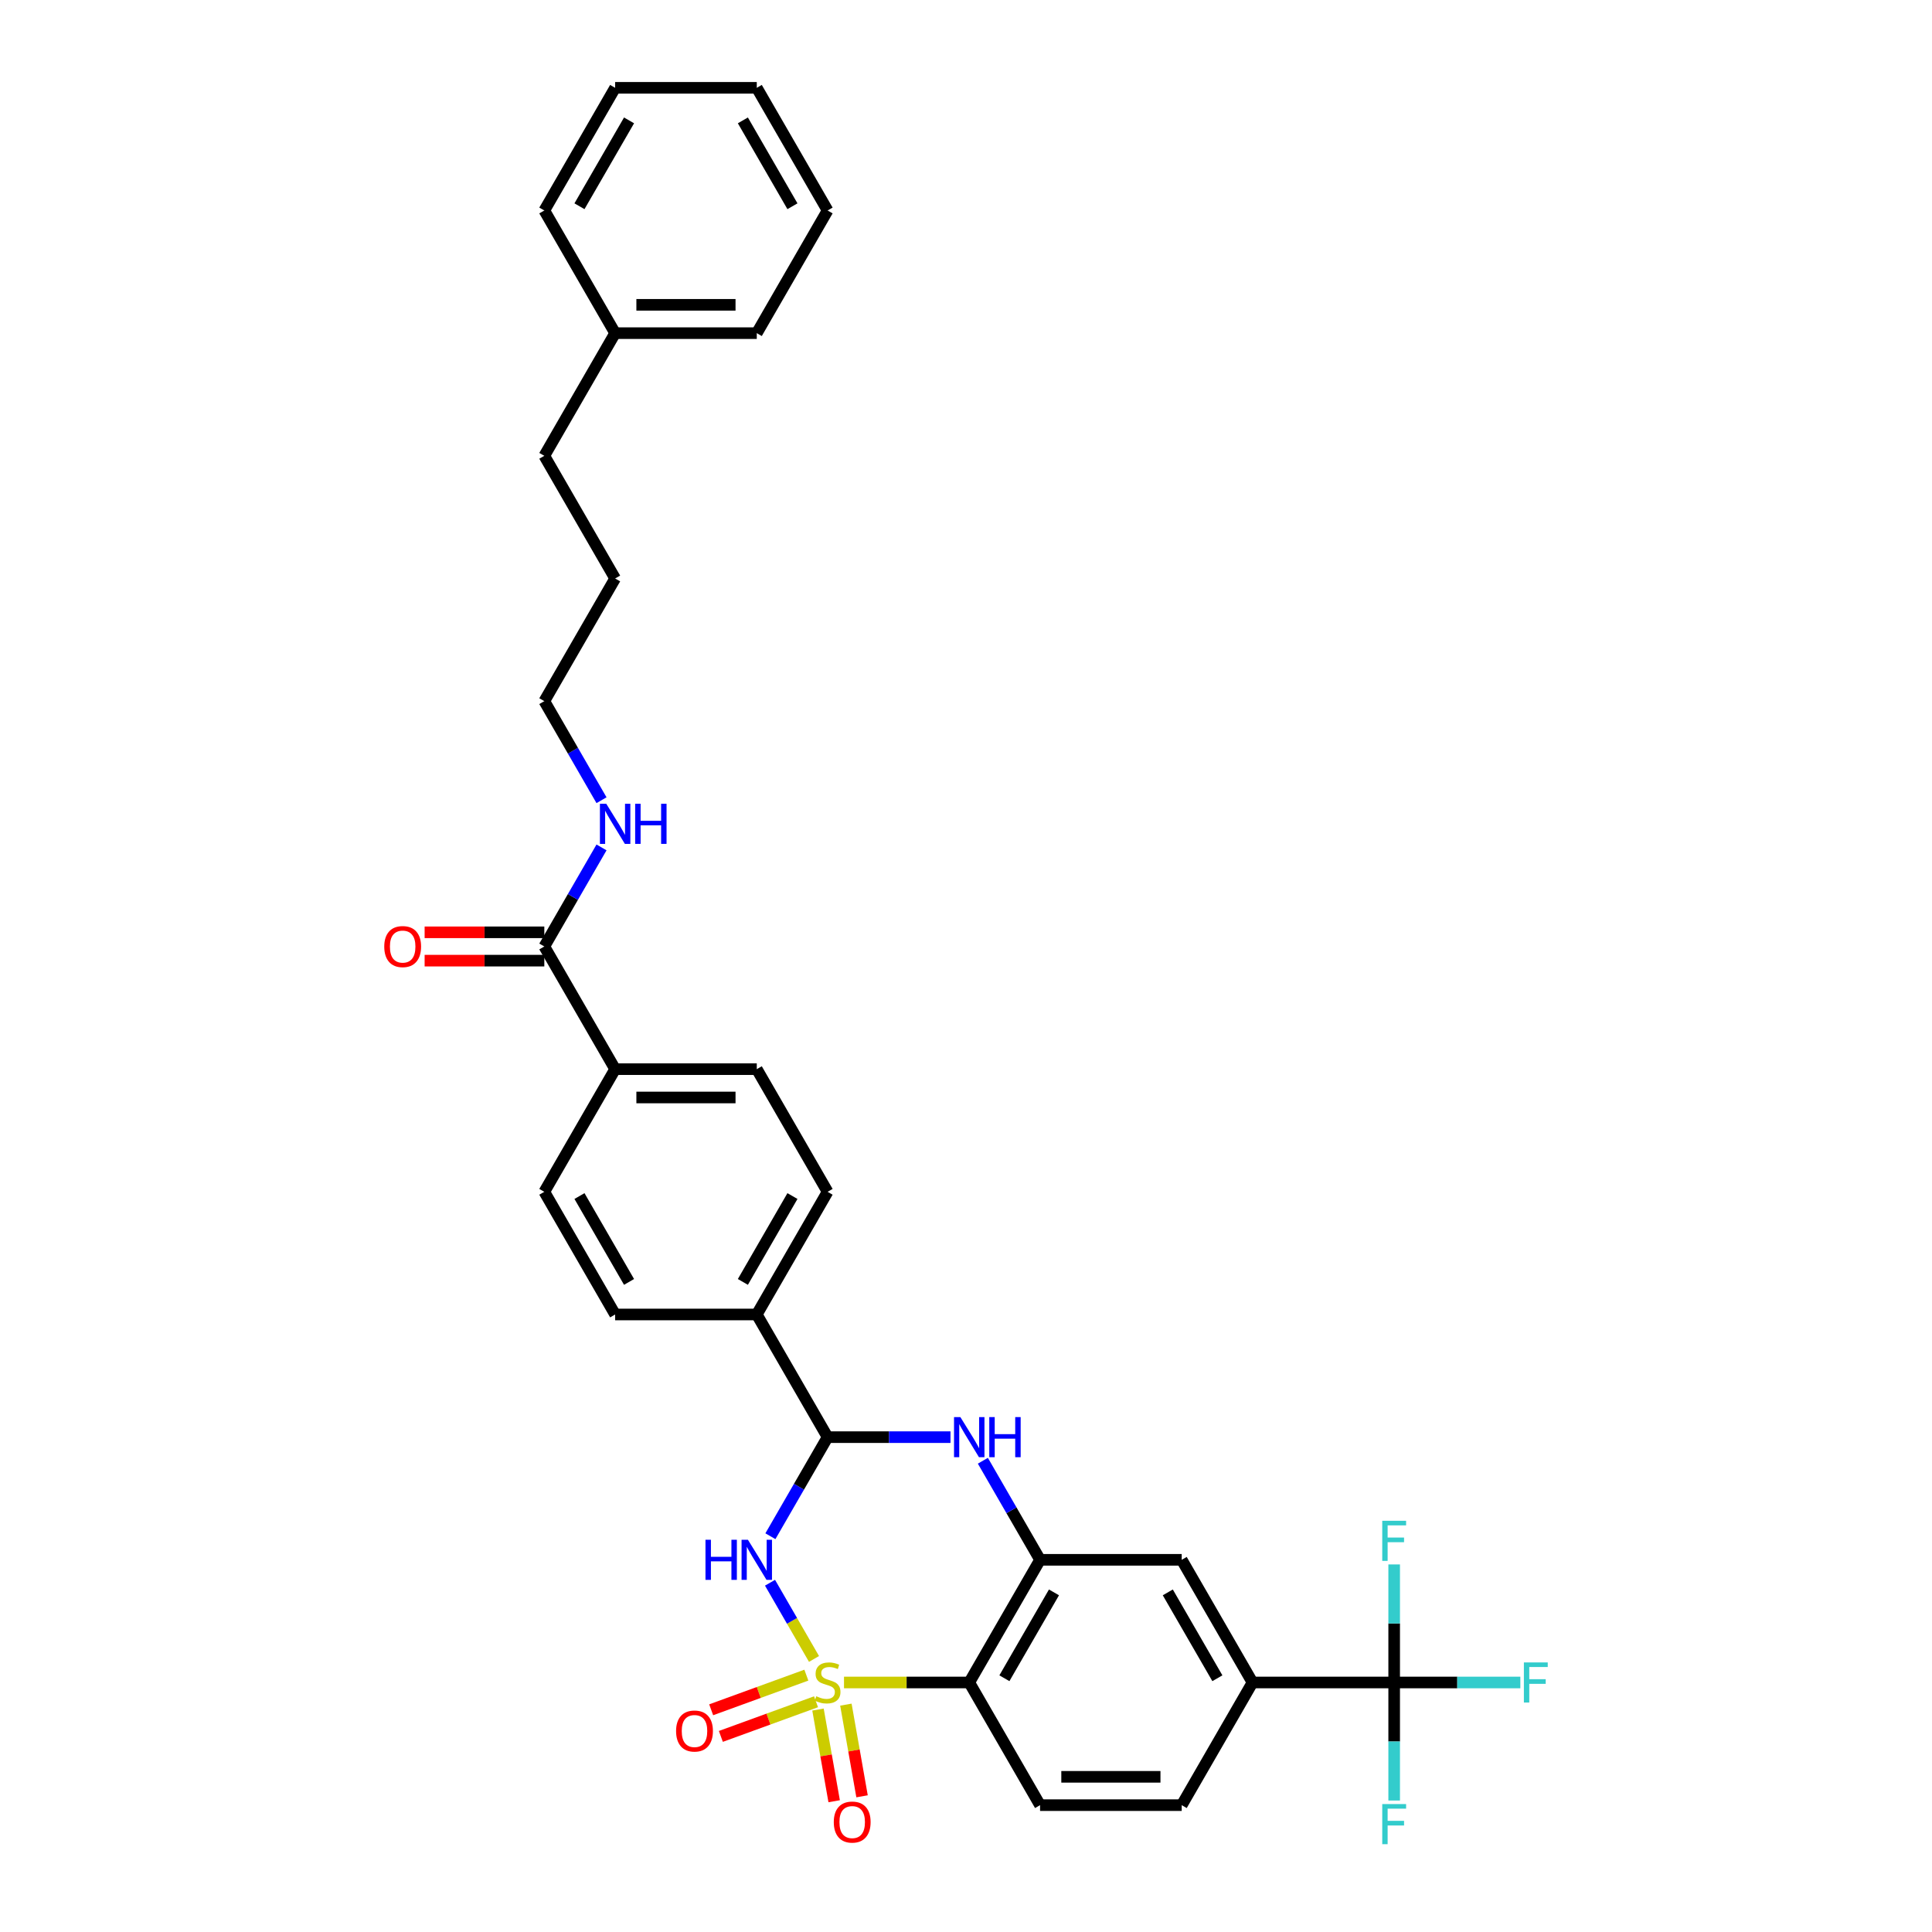 <?xml version='1.0' encoding='iso-8859-1'?>
<svg version='1.1' baseProfile='full'
              xmlns='http://www.w3.org/2000/svg'
                      xmlns:rdkit='http://www.rdkit.org/xml'
                      xmlns:xlink='http://www.w3.org/1999/xlink'
                  xml:space='preserve'
width='1000px' height='1000px' viewBox='0 0 1000 1000'>
<!-- END OF HEADER -->
<rect style='opacity:1.0;fill:#FFFFFF;stroke:none' width='1000' height='1000' x='0' y='0'> </rect>
<path class='bond-0' d='M 421.33,858.665 L 409.943,838.943' style='fill:none;fill-rule:evenodd;stroke:#CCCC00;stroke-width:6px;stroke-linecap:butt;stroke-linejoin:miter;stroke-opacity:1' />
<path class='bond-0' d='M 409.943,838.943 L 398.556,819.22' style='fill:none;fill-rule:evenodd;stroke:#0000FF;stroke-width:6px;stroke-linecap:butt;stroke-linejoin:miter;stroke-opacity:1' />
<path class='bond-1' d='M 436.854,870.85 L 469.267,870.85' style='fill:none;fill-rule:evenodd;stroke:#CCCC00;stroke-width:6px;stroke-linecap:butt;stroke-linejoin:miter;stroke-opacity:1' />
<path class='bond-1' d='M 469.267,870.85 L 501.679,870.85' style='fill:none;fill-rule:evenodd;stroke:#000000;stroke-width:6px;stroke-linecap:butt;stroke-linejoin:miter;stroke-opacity:1' />
<path class='bond-7' d='M 423.391,884.865 L 427.575,908.59' style='fill:none;fill-rule:evenodd;stroke:#CCCC00;stroke-width:6px;stroke-linecap:butt;stroke-linejoin:miter;stroke-opacity:1' />
<path class='bond-7' d='M 427.575,908.59 L 431.758,932.315' style='fill:none;fill-rule:evenodd;stroke:#FF0000;stroke-width:6px;stroke-linecap:butt;stroke-linejoin:miter;stroke-opacity:1' />
<path class='bond-7' d='M 437.831,882.319 L 442.015,906.044' style='fill:none;fill-rule:evenodd;stroke:#CCCC00;stroke-width:6px;stroke-linecap:butt;stroke-linejoin:miter;stroke-opacity:1' />
<path class='bond-7' d='M 442.015,906.044 L 446.198,929.769' style='fill:none;fill-rule:evenodd;stroke:#FF0000;stroke-width:6px;stroke-linecap:butt;stroke-linejoin:miter;stroke-opacity:1' />
<path class='bond-8' d='M 417.367,867.051 L 392.735,876.016' style='fill:none;fill-rule:evenodd;stroke:#CCCC00;stroke-width:6px;stroke-linecap:butt;stroke-linejoin:miter;stroke-opacity:1' />
<path class='bond-8' d='M 392.735,876.016 L 368.102,884.982' style='fill:none;fill-rule:evenodd;stroke:#FF0000;stroke-width:6px;stroke-linecap:butt;stroke-linejoin:miter;stroke-opacity:1' />
<path class='bond-8' d='M 422.382,880.829 L 397.75,889.795' style='fill:none;fill-rule:evenodd;stroke:#CCCC00;stroke-width:6px;stroke-linecap:butt;stroke-linejoin:miter;stroke-opacity:1' />
<path class='bond-8' d='M 397.75,889.795 L 373.117,898.76' style='fill:none;fill-rule:evenodd;stroke:#FF0000;stroke-width:6px;stroke-linecap:butt;stroke-linejoin:miter;stroke-opacity:1' />
<path class='bond-2' d='M 398.759,795.144 L 413.562,769.505' style='fill:none;fill-rule:evenodd;stroke:#0000FF;stroke-width:6px;stroke-linecap:butt;stroke-linejoin:miter;stroke-opacity:1' />
<path class='bond-2' d='M 413.562,769.505 L 428.365,743.866' style='fill:none;fill-rule:evenodd;stroke:#000000;stroke-width:6px;stroke-linecap:butt;stroke-linejoin:miter;stroke-opacity:1' />
<path class='bond-3' d='M 501.679,870.85 L 538.336,807.358' style='fill:none;fill-rule:evenodd;stroke:#000000;stroke-width:6px;stroke-linecap:butt;stroke-linejoin:miter;stroke-opacity:1' />
<path class='bond-3' d='M 519.876,868.658 L 545.536,824.213' style='fill:none;fill-rule:evenodd;stroke:#000000;stroke-width:6px;stroke-linecap:butt;stroke-linejoin:miter;stroke-opacity:1' />
<path class='bond-11' d='M 501.679,870.85 L 538.336,934.342' style='fill:none;fill-rule:evenodd;stroke:#000000;stroke-width:6px;stroke-linecap:butt;stroke-linejoin:miter;stroke-opacity:1' />
<path class='bond-12' d='M 428.365,743.866 L 391.708,680.374' style='fill:none;fill-rule:evenodd;stroke:#000000;stroke-width:6px;stroke-linecap:butt;stroke-linejoin:miter;stroke-opacity:1' />
<path class='bond-34' d='M 428.365,743.866 L 460.168,743.866' style='fill:none;fill-rule:evenodd;stroke:#000000;stroke-width:6px;stroke-linecap:butt;stroke-linejoin:miter;stroke-opacity:1' />
<path class='bond-34' d='M 460.168,743.866 L 491.972,743.866' style='fill:none;fill-rule:evenodd;stroke:#0000FF;stroke-width:6px;stroke-linecap:butt;stroke-linejoin:miter;stroke-opacity:1' />
<path class='bond-4' d='M 538.336,807.358 L 523.533,781.719' style='fill:none;fill-rule:evenodd;stroke:#000000;stroke-width:6px;stroke-linecap:butt;stroke-linejoin:miter;stroke-opacity:1' />
<path class='bond-4' d='M 523.533,781.719 L 508.731,756.08' style='fill:none;fill-rule:evenodd;stroke:#0000FF;stroke-width:6px;stroke-linecap:butt;stroke-linejoin:miter;stroke-opacity:1' />
<path class='bond-9' d='M 538.336,807.358 L 611.65,807.358' style='fill:none;fill-rule:evenodd;stroke:#000000;stroke-width:6px;stroke-linecap:butt;stroke-linejoin:miter;stroke-opacity:1' />
<path class='bond-5' d='M 721.621,870.85 L 648.307,870.85' style='fill:none;fill-rule:evenodd;stroke:#000000;stroke-width:6px;stroke-linecap:butt;stroke-linejoin:miter;stroke-opacity:1' />
<path class='bond-18' d='M 721.621,870.85 L 754.276,870.85' style='fill:none;fill-rule:evenodd;stroke:#000000;stroke-width:6px;stroke-linecap:butt;stroke-linejoin:miter;stroke-opacity:1' />
<path class='bond-18' d='M 754.276,870.85 L 786.93,870.85' style='fill:none;fill-rule:evenodd;stroke:#33CCCC;stroke-width:6px;stroke-linecap:butt;stroke-linejoin:miter;stroke-opacity:1' />
<path class='bond-19' d='M 721.621,870.85 L 721.621,901.4' style='fill:none;fill-rule:evenodd;stroke:#000000;stroke-width:6px;stroke-linecap:butt;stroke-linejoin:miter;stroke-opacity:1' />
<path class='bond-19' d='M 721.621,901.4 L 721.621,931.95' style='fill:none;fill-rule:evenodd;stroke:#33CCCC;stroke-width:6px;stroke-linecap:butt;stroke-linejoin:miter;stroke-opacity:1' />
<path class='bond-20' d='M 721.621,870.85 L 721.621,840.3' style='fill:none;fill-rule:evenodd;stroke:#000000;stroke-width:6px;stroke-linecap:butt;stroke-linejoin:miter;stroke-opacity:1' />
<path class='bond-20' d='M 721.621,840.3 L 721.621,809.75' style='fill:none;fill-rule:evenodd;stroke:#33CCCC;stroke-width:6px;stroke-linecap:butt;stroke-linejoin:miter;stroke-opacity:1' />
<path class='bond-6' d='M 648.307,870.85 L 611.65,934.342' style='fill:none;fill-rule:evenodd;stroke:#000000;stroke-width:6px;stroke-linecap:butt;stroke-linejoin:miter;stroke-opacity:1' />
<path class='bond-33' d='M 648.307,870.85 L 611.65,807.358' style='fill:none;fill-rule:evenodd;stroke:#000000;stroke-width:6px;stroke-linecap:butt;stroke-linejoin:miter;stroke-opacity:1' />
<path class='bond-33' d='M 630.11,868.658 L 604.45,824.213' style='fill:none;fill-rule:evenodd;stroke:#000000;stroke-width:6px;stroke-linecap:butt;stroke-linejoin:miter;stroke-opacity:1' />
<path class='bond-10' d='M 281.736,489.898 L 318.393,553.39' style='fill:none;fill-rule:evenodd;stroke:#000000;stroke-width:6px;stroke-linecap:butt;stroke-linejoin:miter;stroke-opacity:1' />
<path class='bond-15' d='M 281.736,482.567 L 250.761,482.567' style='fill:none;fill-rule:evenodd;stroke:#000000;stroke-width:6px;stroke-linecap:butt;stroke-linejoin:miter;stroke-opacity:1' />
<path class='bond-15' d='M 250.761,482.567 L 219.786,482.567' style='fill:none;fill-rule:evenodd;stroke:#FF0000;stroke-width:6px;stroke-linecap:butt;stroke-linejoin:miter;stroke-opacity:1' />
<path class='bond-15' d='M 281.736,497.23 L 250.761,497.23' style='fill:none;fill-rule:evenodd;stroke:#000000;stroke-width:6px;stroke-linecap:butt;stroke-linejoin:miter;stroke-opacity:1' />
<path class='bond-15' d='M 250.761,497.23 L 219.786,497.23' style='fill:none;fill-rule:evenodd;stroke:#FF0000;stroke-width:6px;stroke-linecap:butt;stroke-linejoin:miter;stroke-opacity:1' />
<path class='bond-23' d='M 281.736,489.898 L 296.539,464.259' style='fill:none;fill-rule:evenodd;stroke:#000000;stroke-width:6px;stroke-linecap:butt;stroke-linejoin:miter;stroke-opacity:1' />
<path class='bond-23' d='M 296.539,464.259 L 311.342,438.62' style='fill:none;fill-rule:evenodd;stroke:#0000FF;stroke-width:6px;stroke-linecap:butt;stroke-linejoin:miter;stroke-opacity:1' />
<path class='bond-14' d='M 538.336,934.342 L 611.65,934.342' style='fill:none;fill-rule:evenodd;stroke:#000000;stroke-width:6px;stroke-linecap:butt;stroke-linejoin:miter;stroke-opacity:1' />
<path class='bond-14' d='M 549.333,919.679 L 600.653,919.679' style='fill:none;fill-rule:evenodd;stroke:#000000;stroke-width:6px;stroke-linecap:butt;stroke-linejoin:miter;stroke-opacity:1' />
<path class='bond-16' d='M 391.708,680.374 L 428.365,616.882' style='fill:none;fill-rule:evenodd;stroke:#000000;stroke-width:6px;stroke-linecap:butt;stroke-linejoin:miter;stroke-opacity:1' />
<path class='bond-16' d='M 384.508,663.519 L 410.168,619.075' style='fill:none;fill-rule:evenodd;stroke:#000000;stroke-width:6px;stroke-linecap:butt;stroke-linejoin:miter;stroke-opacity:1' />
<path class='bond-17' d='M 391.708,680.374 L 318.393,680.374' style='fill:none;fill-rule:evenodd;stroke:#000000;stroke-width:6px;stroke-linecap:butt;stroke-linejoin:miter;stroke-opacity:1' />
<path class='bond-13' d='M 318.393,553.39 L 281.736,616.882' style='fill:none;fill-rule:evenodd;stroke:#000000;stroke-width:6px;stroke-linecap:butt;stroke-linejoin:miter;stroke-opacity:1' />
<path class='bond-35' d='M 318.393,553.39 L 391.708,553.39' style='fill:none;fill-rule:evenodd;stroke:#000000;stroke-width:6px;stroke-linecap:butt;stroke-linejoin:miter;stroke-opacity:1' />
<path class='bond-35' d='M 329.391,568.053 L 380.71,568.053' style='fill:none;fill-rule:evenodd;stroke:#000000;stroke-width:6px;stroke-linecap:butt;stroke-linejoin:miter;stroke-opacity:1' />
<path class='bond-22' d='M 428.365,616.882 L 391.708,553.39' style='fill:none;fill-rule:evenodd;stroke:#000000;stroke-width:6px;stroke-linecap:butt;stroke-linejoin:miter;stroke-opacity:1' />
<path class='bond-21' d='M 318.393,680.374 L 281.736,616.882' style='fill:none;fill-rule:evenodd;stroke:#000000;stroke-width:6px;stroke-linecap:butt;stroke-linejoin:miter;stroke-opacity:1' />
<path class='bond-21' d='M 325.593,663.519 L 299.933,619.075' style='fill:none;fill-rule:evenodd;stroke:#000000;stroke-width:6px;stroke-linecap:butt;stroke-linejoin:miter;stroke-opacity:1' />
<path class='bond-25' d='M 311.342,414.192 L 296.539,388.553' style='fill:none;fill-rule:evenodd;stroke:#0000FF;stroke-width:6px;stroke-linecap:butt;stroke-linejoin:miter;stroke-opacity:1' />
<path class='bond-25' d='M 296.539,388.553 L 281.736,362.914' style='fill:none;fill-rule:evenodd;stroke:#000000;stroke-width:6px;stroke-linecap:butt;stroke-linejoin:miter;stroke-opacity:1' />
<path class='bond-24' d='M 318.393,172.438 L 281.736,235.93' style='fill:none;fill-rule:evenodd;stroke:#000000;stroke-width:6px;stroke-linecap:butt;stroke-linejoin:miter;stroke-opacity:1' />
<path class='bond-27' d='M 318.393,172.438 L 391.708,172.438' style='fill:none;fill-rule:evenodd;stroke:#000000;stroke-width:6px;stroke-linecap:butt;stroke-linejoin:miter;stroke-opacity:1' />
<path class='bond-27' d='M 329.391,157.776 L 380.71,157.776' style='fill:none;fill-rule:evenodd;stroke:#000000;stroke-width:6px;stroke-linecap:butt;stroke-linejoin:miter;stroke-opacity:1' />
<path class='bond-28' d='M 318.393,172.438 L 281.736,108.947' style='fill:none;fill-rule:evenodd;stroke:#000000;stroke-width:6px;stroke-linecap:butt;stroke-linejoin:miter;stroke-opacity:1' />
<path class='bond-29' d='M 281.736,362.914 L 318.393,299.422' style='fill:none;fill-rule:evenodd;stroke:#000000;stroke-width:6px;stroke-linecap:butt;stroke-linejoin:miter;stroke-opacity:1' />
<path class='bond-26' d='M 281.736,235.93 L 318.393,299.422' style='fill:none;fill-rule:evenodd;stroke:#000000;stroke-width:6px;stroke-linecap:butt;stroke-linejoin:miter;stroke-opacity:1' />
<path class='bond-31' d='M 391.708,172.438 L 428.365,108.947' style='fill:none;fill-rule:evenodd;stroke:#000000;stroke-width:6px;stroke-linecap:butt;stroke-linejoin:miter;stroke-opacity:1' />
<path class='bond-30' d='M 281.736,108.947 L 318.393,45.455' style='fill:none;fill-rule:evenodd;stroke:#000000;stroke-width:6px;stroke-linecap:butt;stroke-linejoin:miter;stroke-opacity:1' />
<path class='bond-30' d='M 299.933,106.754 L 325.593,62.31' style='fill:none;fill-rule:evenodd;stroke:#000000;stroke-width:6px;stroke-linecap:butt;stroke-linejoin:miter;stroke-opacity:1' />
<path class='bond-32' d='M 318.393,45.455 L 391.708,45.455' style='fill:none;fill-rule:evenodd;stroke:#000000;stroke-width:6px;stroke-linecap:butt;stroke-linejoin:miter;stroke-opacity:1' />
<path class='bond-36' d='M 428.365,108.947 L 391.708,45.455' style='fill:none;fill-rule:evenodd;stroke:#000000;stroke-width:6px;stroke-linecap:butt;stroke-linejoin:miter;stroke-opacity:1' />
<path class='bond-36' d='M 410.168,106.754 L 384.508,62.31' style='fill:none;fill-rule:evenodd;stroke:#000000;stroke-width:6px;stroke-linecap:butt;stroke-linejoin:miter;stroke-opacity:1' />
<path  class='atom-0' d='M 422.5 877.976
Q 422.734 878.064, 423.702 878.475
Q 424.67 878.885, 425.725 879.149
Q 426.81 879.384, 427.866 879.384
Q 429.831 879.384, 430.975 878.445
Q 432.118 877.478, 432.118 875.806
Q 432.118 874.662, 431.532 873.958
Q 430.975 873.255, 430.095 872.873
Q 429.215 872.492, 427.749 872.052
Q 425.901 871.495, 424.787 870.967
Q 423.702 870.439, 422.91 869.325
Q 422.148 868.211, 422.148 866.334
Q 422.148 863.724, 423.907 862.111
Q 425.696 860.498, 429.215 860.498
Q 431.62 860.498, 434.347 861.642
L 433.673 863.9
Q 431.18 862.873, 429.303 862.873
Q 427.28 862.873, 426.165 863.724
Q 425.051 864.545, 425.08 865.982
Q 425.08 867.096, 425.637 867.771
Q 426.224 868.445, 427.045 868.826
Q 427.895 869.208, 429.303 869.648
Q 431.18 870.234, 432.294 870.821
Q 433.409 871.407, 434.201 872.61
Q 435.022 873.783, 435.022 875.806
Q 435.022 878.68, 433.086 880.234
Q 431.18 881.759, 427.983 881.759
Q 426.136 881.759, 424.728 881.349
Q 423.35 880.967, 421.708 880.293
L 422.5 877.976
' fill='#CCCC00'/>
<path  class='atom-1' d='M 365.153 796.977
L 367.968 796.977
L 367.968 805.804
L 378.584 805.804
L 378.584 796.977
L 381.4 796.977
L 381.4 817.739
L 378.584 817.739
L 378.584 808.15
L 367.968 808.15
L 367.968 817.739
L 365.153 817.739
L 365.153 796.977
' fill='#0000FF'/>
<path  class='atom-1' d='M 387.118 796.977
L 393.922 807.974
Q 394.596 809.059, 395.681 811.024
Q 396.766 812.989, 396.825 813.106
L 396.825 796.977
L 399.582 796.977
L 399.582 817.739
L 396.737 817.739
L 389.435 805.716
Q 388.584 804.308, 387.675 802.695
Q 386.796 801.082, 386.532 800.584
L 386.532 817.739
L 383.834 817.739
L 383.834 796.977
L 387.118 796.977
' fill='#0000FF'/>
<path  class='atom-5' d='M 497.089 733.485
L 503.893 744.482
Q 504.567 745.567, 505.653 747.532
Q 506.738 749.497, 506.796 749.614
L 506.796 733.485
L 509.553 733.485
L 509.553 754.247
L 506.708 754.247
L 499.406 742.224
Q 498.556 740.816, 497.647 739.203
Q 496.767 737.59, 496.503 737.092
L 496.503 754.247
L 493.805 754.247
L 493.805 733.485
L 497.089 733.485
' fill='#0000FF'/>
<path  class='atom-5' d='M 512.046 733.485
L 514.861 733.485
L 514.861 742.312
L 525.477 742.312
L 525.477 733.485
L 528.292 733.485
L 528.292 754.247
L 525.477 754.247
L 525.477 744.658
L 514.861 744.658
L 514.861 754.247
L 512.046 754.247
L 512.046 733.485
' fill='#0000FF'/>
<path  class='atom-8' d='M 431.565 943.109
Q 431.565 938.124, 434.028 935.338
Q 436.491 932.552, 441.096 932.552
Q 445.7 932.552, 448.163 935.338
Q 450.626 938.124, 450.626 943.109
Q 450.626 948.153, 448.134 951.027
Q 445.641 953.872, 441.096 953.872
Q 436.521 953.872, 434.028 951.027
Q 431.565 948.182, 431.565 943.109
M 441.096 951.525
Q 444.263 951.525, 445.964 949.414
Q 447.694 947.273, 447.694 943.109
Q 447.694 939.033, 445.964 936.98
Q 444.263 934.898, 441.096 934.898
Q 437.928 934.898, 436.198 936.951
Q 434.497 939.003, 434.497 943.109
Q 434.497 947.303, 436.198 949.414
Q 437.928 951.525, 441.096 951.525
' fill='#FF0000'/>
<path  class='atom-9' d='M 349.941 895.984
Q 349.941 890.998, 352.404 888.212
Q 354.868 885.426, 359.472 885.426
Q 364.076 885.426, 366.539 888.212
Q 369.003 890.998, 369.003 895.984
Q 369.003 901.028, 366.51 903.901
Q 364.017 906.746, 359.472 906.746
Q 354.897 906.746, 352.404 903.901
Q 349.941 901.057, 349.941 895.984
M 359.472 904.4
Q 362.639 904.4, 364.34 902.289
Q 366.07 900.148, 366.07 895.984
Q 366.07 891.907, 364.34 889.854
Q 362.639 887.772, 359.472 887.772
Q 356.305 887.772, 354.575 889.825
Q 352.874 891.878, 352.874 895.984
Q 352.874 900.177, 354.575 902.289
Q 356.305 904.4, 359.472 904.4
' fill='#FF0000'/>
<path  class='atom-16' d='M 198.891 489.957
Q 198.891 484.972, 201.355 482.186
Q 203.818 479.4, 208.422 479.4
Q 213.026 479.4, 215.49 482.186
Q 217.953 484.972, 217.953 489.957
Q 217.953 495.001, 215.46 497.875
Q 212.968 500.719, 208.422 500.719
Q 203.847 500.719, 201.355 497.875
Q 198.891 495.03, 198.891 489.957
M 208.422 498.373
Q 211.589 498.373, 213.29 496.262
Q 215.02 494.121, 215.02 489.957
Q 215.02 485.881, 213.29 483.828
Q 211.589 481.746, 208.422 481.746
Q 205.255 481.746, 203.525 483.798
Q 201.824 485.851, 201.824 489.957
Q 201.824 494.15, 203.525 496.262
Q 205.255 498.373, 208.422 498.373
' fill='#FF0000'/>
<path  class='atom-19' d='M 788.763 860.469
L 801.109 860.469
L 801.109 862.844
L 791.549 862.844
L 791.549 869.149
L 800.053 869.149
L 800.053 871.554
L 791.549 871.554
L 791.549 881.231
L 788.763 881.231
L 788.763 860.469
' fill='#33CCCC'/>
<path  class='atom-20' d='M 715.448 933.783
L 727.795 933.783
L 727.795 936.158
L 718.234 936.158
L 718.234 942.463
L 726.739 942.463
L 726.739 944.868
L 718.234 944.868
L 718.234 954.545
L 715.448 954.545
L 715.448 933.783
' fill='#33CCCC'/>
<path  class='atom-21' d='M 715.448 787.154
L 727.795 787.154
L 727.795 789.53
L 718.234 789.53
L 718.234 795.835
L 726.739 795.835
L 726.739 798.24
L 718.234 798.24
L 718.234 807.917
L 715.448 807.917
L 715.448 787.154
' fill='#33CCCC'/>
<path  class='atom-24' d='M 313.804 416.025
L 320.607 427.022
Q 321.282 428.107, 322.367 430.072
Q 323.452 432.037, 323.511 432.154
L 323.511 416.025
L 326.267 416.025
L 326.267 436.788
L 323.423 436.788
L 316.121 424.764
Q 315.27 423.356, 314.361 421.743
Q 313.481 420.131, 313.217 419.632
L 313.217 436.788
L 310.519 436.788
L 310.519 416.025
L 313.804 416.025
' fill='#0000FF'/>
<path  class='atom-24' d='M 328.76 416.025
L 331.575 416.025
L 331.575 424.852
L 342.191 424.852
L 342.191 416.025
L 345.006 416.025
L 345.006 436.788
L 342.191 436.788
L 342.191 427.198
L 331.575 427.198
L 331.575 436.788
L 328.76 436.788
L 328.76 416.025
' fill='#0000FF'/>
</svg>
